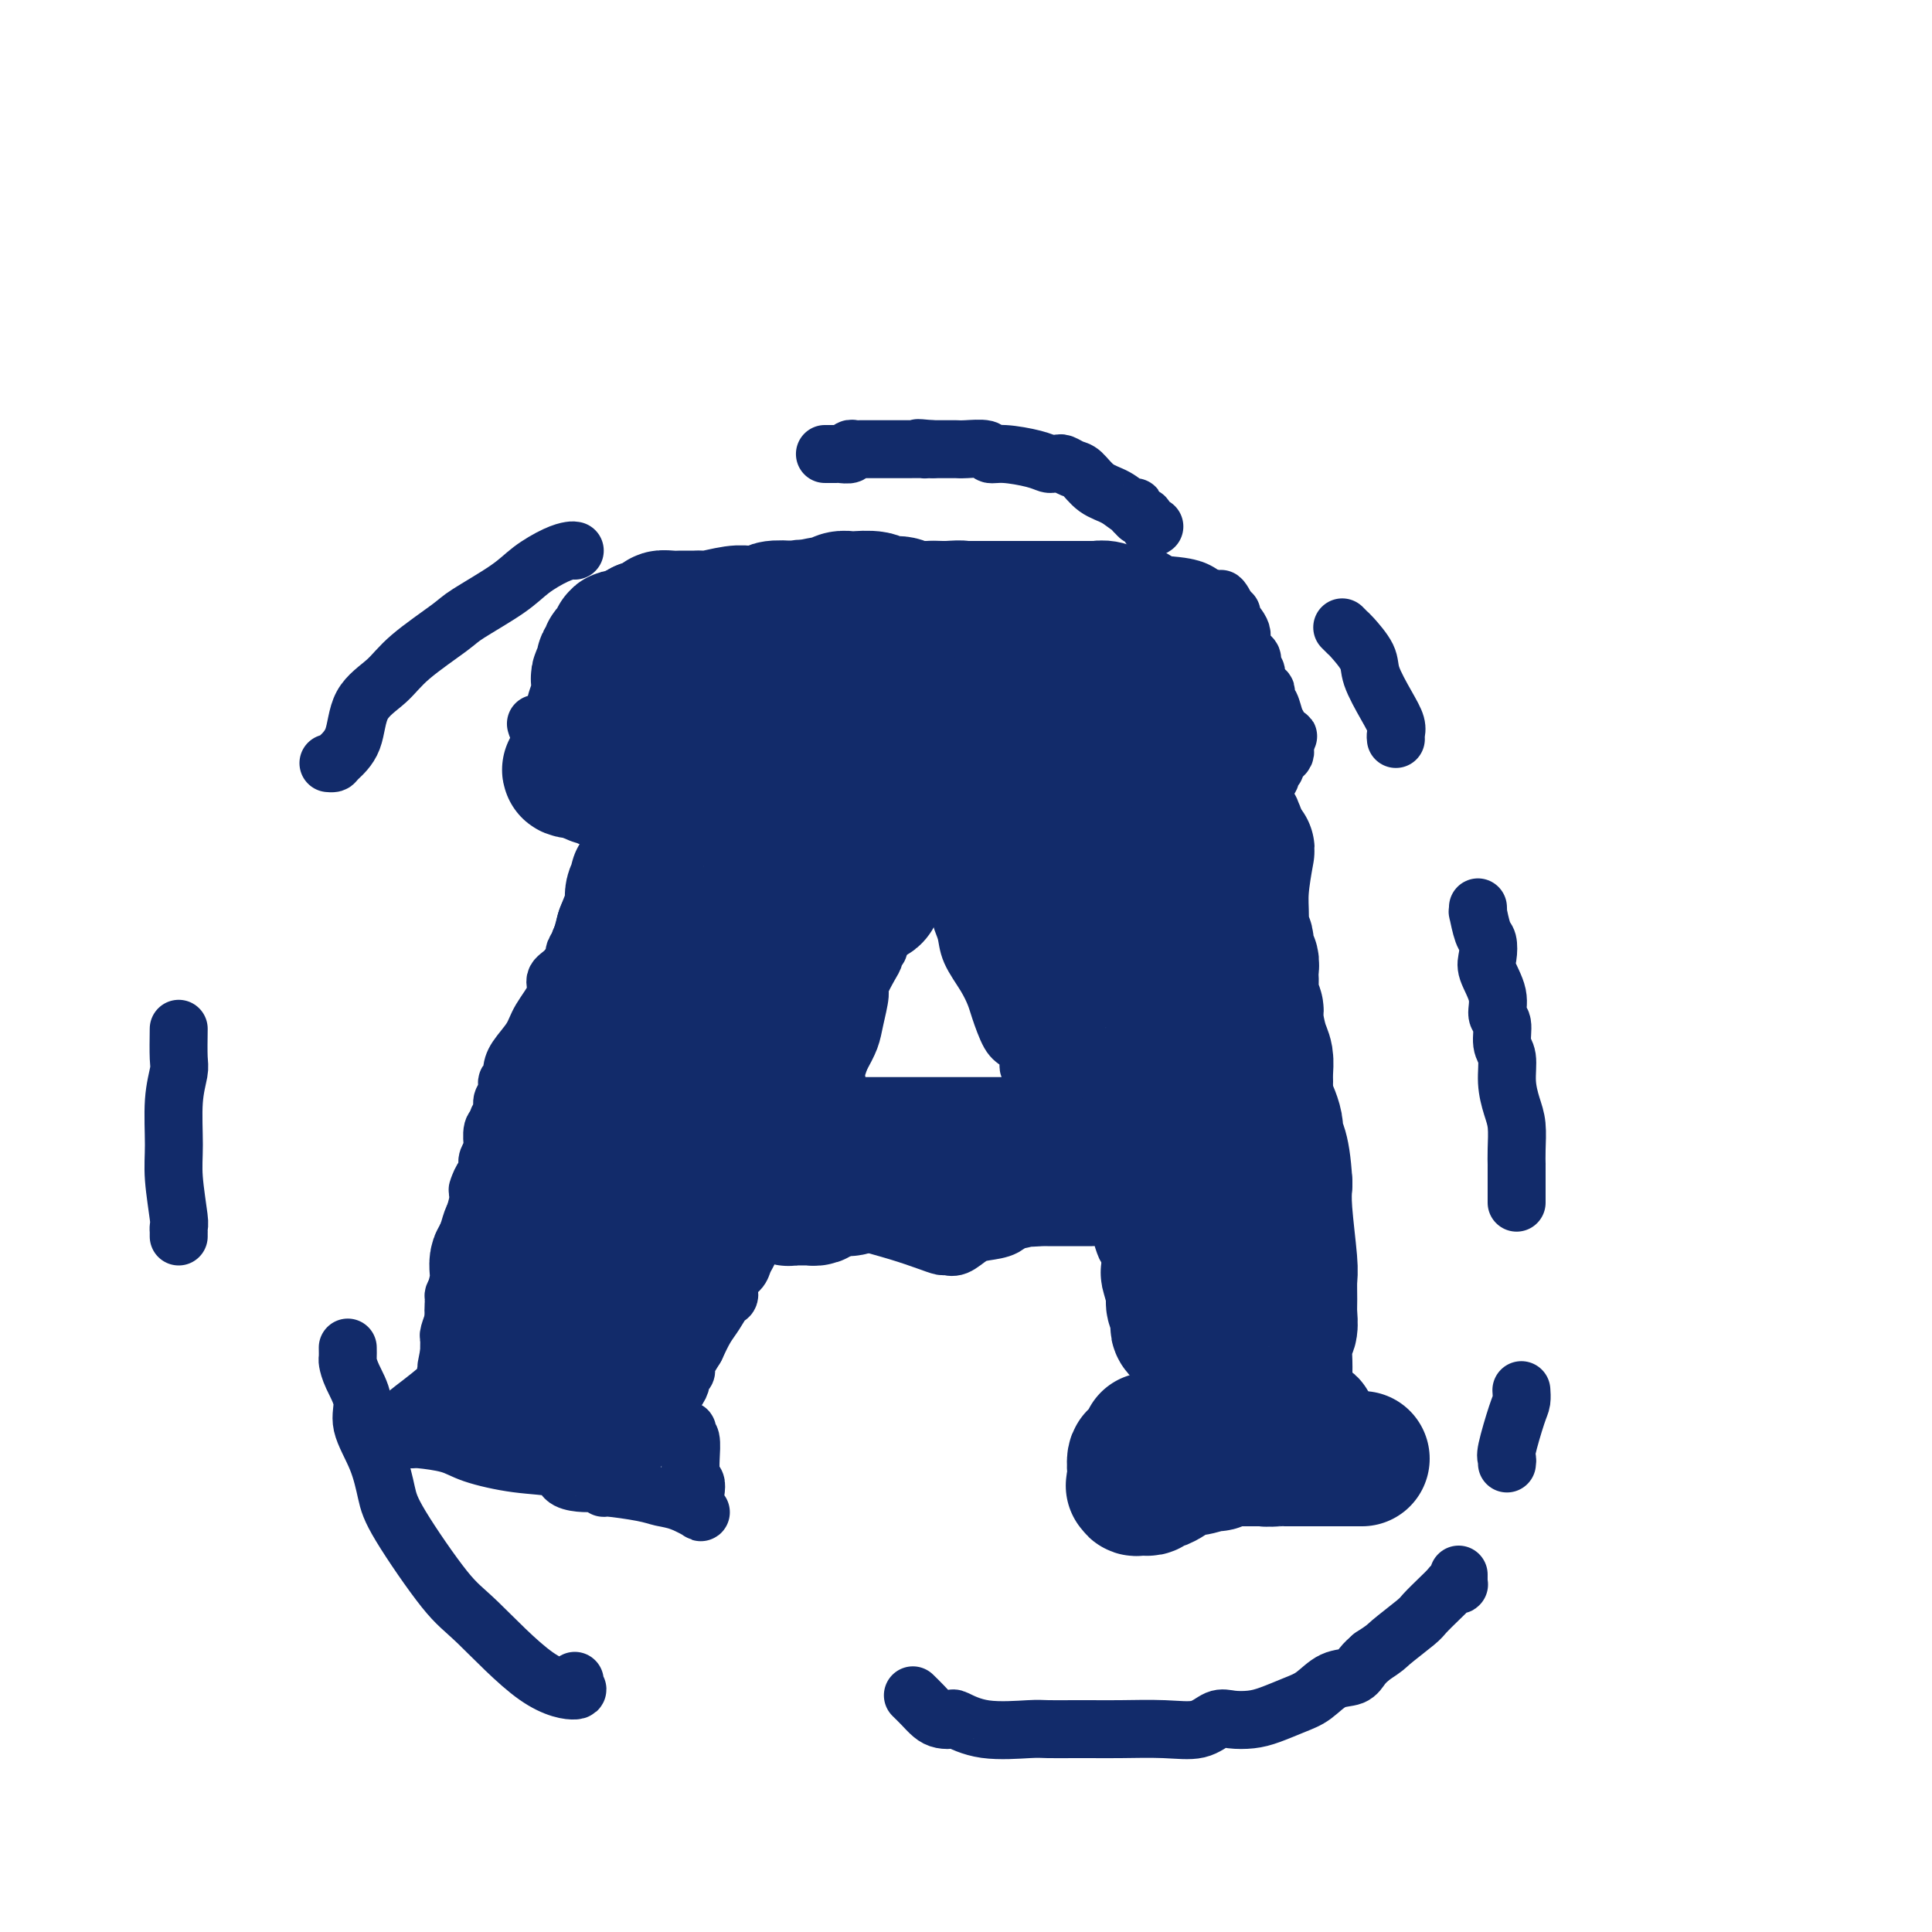 <svg viewBox='0 0 400 400' version='1.1' xmlns='http://www.w3.org/2000/svg' xmlns:xlink='http://www.w3.org/1999/xlink'><g fill='none' stroke='#122B6A' stroke-width='12' stroke-linecap='round' stroke-linejoin='round'><path d='M119,114c-0.210,-0.045 -0.420,-0.090 -1,0c-0.580,0.090 -1.529,0.314 -3,1c-1.471,0.686 -3.464,1.834 -5,3c-1.536,1.166 -2.614,2.348 -5,4c-2.386,1.652 -6.079,3.772 -8,5c-1.921,1.228 -2.071,1.563 -4,3c-1.929,1.437 -5.638,3.975 -8,6c-2.362,2.025 -3.378,3.537 -5,5c-1.622,1.463 -3.850,2.875 -5,5c-1.150,2.125 -1.223,4.962 -2,7c-0.777,2.038 -2.260,3.278 -3,4c-0.740,0.722 -0.738,0.925 -1,1c-0.262,0.075 -0.789,0.021 -1,0c-0.211,-0.021 -0.105,-0.011 0,0'/><path d='M37,213c-0.031,2.316 -0.062,4.632 0,6c0.062,1.368 0.217,1.789 0,3c-0.217,1.211 -0.804,3.213 -1,6c-0.196,2.787 0.000,6.358 0,9c-0.000,2.642 -0.196,4.353 0,7c0.196,2.647 0.785,6.230 1,8c0.215,1.770 0.058,1.729 0,2c-0.058,0.271 -0.015,0.856 0,1c0.015,0.144 0.004,-0.154 0,0c-0.004,0.154 -0.001,0.758 0,1c0.001,0.242 0.001,0.121 0,0'/><path d='M72,279c0.013,0.790 0.025,1.580 0,2c-0.025,0.420 -0.088,0.469 0,1c0.088,0.531 0.328,1.544 1,3c0.672,1.456 1.777,3.353 2,5c0.223,1.647 -0.436,3.042 0,5c0.436,1.958 1.968,4.477 3,7c1.032,2.523 1.564,5.050 2,7c0.436,1.950 0.777,3.322 3,7c2.223,3.678 6.329,9.662 9,13c2.671,3.338 3.907,4.029 7,7c3.093,2.971 8.044,8.221 12,11c3.956,2.779 6.916,3.085 8,3c1.084,-0.085 0.292,-0.561 0,-1c-0.292,-0.439 -0.083,-0.840 0,-1c0.083,-0.160 0.042,-0.080 0,0'/><path d='M189,351c0.663,0.648 1.326,1.296 2,2c0.674,0.704 1.358,1.464 2,2c0.642,0.536 1.243,0.847 2,1c0.757,0.153 1.669,0.146 2,0c0.331,-0.146 0.080,-0.431 1,0c0.920,0.431 3.012,1.580 6,2c2.988,0.420 6.874,0.113 9,0c2.126,-0.113 2.492,-0.030 4,0c1.508,0.030 4.156,0.008 5,0c0.844,-0.008 -0.118,-0.003 0,0c0.118,0.003 1.315,0.003 2,0c0.685,-0.003 0.858,-0.008 2,0c1.142,0.008 3.253,0.030 6,0c2.747,-0.030 6.132,-0.113 9,0c2.868,0.113 5.221,0.420 7,0c1.779,-0.420 2.986,-1.569 4,-2c1.014,-0.431 1.835,-0.145 3,0c1.165,0.145 2.674,0.147 4,0c1.326,-0.147 2.470,-0.444 4,-1c1.530,-0.556 3.445,-1.370 5,-2c1.555,-0.630 2.748,-1.075 4,-2c1.252,-0.925 2.562,-2.330 4,-3c1.438,-0.670 3.002,-0.603 4,-1c0.998,-0.397 1.428,-1.256 2,-2c0.572,-0.744 1.286,-1.372 2,-2'/><path d='M284,343c3.099,-2.005 2.848,-2.018 4,-3c1.152,-0.982 3.709,-2.932 5,-4c1.291,-1.068 1.316,-1.253 2,-2c0.684,-0.747 2.026,-2.056 3,-3c0.974,-0.944 1.582,-1.524 2,-2c0.418,-0.476 0.648,-0.849 1,-1c0.352,-0.151 0.826,-0.079 1,0c0.174,0.079 0.047,0.166 0,0c-0.047,-0.166 -0.013,-0.583 0,-1c0.013,-0.417 0.004,-0.833 0,-1c-0.004,-0.167 -0.002,-0.083 0,0'/><path d='M312,303c0.053,-0.388 0.105,-0.777 0,-1c-0.105,-0.223 -0.368,-0.281 0,-2c0.368,-1.719 1.367,-5.100 2,-7c0.633,-1.900 0.901,-2.319 1,-3c0.099,-0.681 0.028,-1.623 0,-2c-0.028,-0.377 -0.014,-0.188 0,0'/><path d='M314,249c-0.000,-0.993 -0.000,-1.986 0,-3c0.000,-1.014 0.001,-2.049 0,-3c-0.001,-0.951 -0.003,-1.817 0,-2c0.003,-0.183 0.011,0.319 0,0c-0.011,-0.319 -0.040,-1.457 0,-3c0.040,-1.543 0.150,-3.489 0,-5c-0.150,-1.511 -0.561,-2.587 -1,-4c-0.439,-1.413 -0.907,-3.164 -1,-5c-0.093,-1.836 0.187,-3.756 0,-5c-0.187,-1.244 -0.842,-1.810 -1,-3c-0.158,-1.190 0.182,-3.003 0,-4c-0.182,-0.997 -0.885,-1.178 -1,-2c-0.115,-0.822 0.359,-2.287 0,-4c-0.359,-1.713 -1.550,-3.676 -2,-5c-0.450,-1.324 -0.159,-2.010 0,-3c0.159,-0.990 0.186,-2.283 0,-3c-0.186,-0.717 -0.586,-0.858 -1,-2c-0.414,-1.142 -0.843,-3.286 -1,-4c-0.157,-0.714 -0.042,-0.000 0,0c0.042,0.000 0.012,-0.714 0,-1c-0.012,-0.286 -0.006,-0.143 0,0'/><path d='M289,153c-0.037,-0.275 -0.074,-0.550 0,-1c0.074,-0.450 0.258,-1.073 0,-2c-0.258,-0.927 -0.958,-2.156 -2,-4c-1.042,-1.844 -2.427,-4.302 -3,-6c-0.573,-1.698 -0.336,-2.637 -1,-4c-0.664,-1.363 -2.230,-3.149 -3,-4c-0.770,-0.851 -0.746,-0.768 -1,-1c-0.254,-0.232 -0.787,-0.781 -1,-1c-0.213,-0.219 -0.107,-0.110 0,0'/><path d='M239,109c-0.332,0.235 -0.663,0.471 -1,0c-0.337,-0.471 -0.678,-1.647 -1,-2c-0.322,-0.353 -0.624,0.117 -1,0c-0.376,-0.117 -0.827,-0.822 -1,-1c-0.173,-0.178 -0.069,0.172 0,0c0.069,-0.172 0.104,-0.866 0,-1c-0.104,-0.134 -0.345,0.291 -1,0c-0.655,-0.291 -1.723,-1.297 -3,-2c-1.277,-0.703 -2.762,-1.102 -4,-2c-1.238,-0.898 -2.230,-2.293 -3,-3c-0.770,-0.707 -1.319,-0.725 -2,-1c-0.681,-0.275 -1.495,-0.809 -2,-1c-0.505,-0.191 -0.701,-0.041 -1,0c-0.299,0.041 -0.700,-0.026 -1,0c-0.300,0.026 -0.497,0.147 -1,0c-0.503,-0.147 -1.311,-0.561 -3,-1c-1.689,-0.439 -4.260,-0.902 -6,-1c-1.740,-0.098 -2.650,0.170 -3,0c-0.350,-0.170 -0.140,-0.778 -1,-1c-0.860,-0.222 -2.789,-0.060 -4,0c-1.211,0.060 -1.703,0.016 -2,0c-0.297,-0.016 -0.399,-0.004 -1,0c-0.601,0.004 -1.700,0.001 -2,0c-0.300,-0.001 0.200,-0.000 0,0c-0.200,0.000 -1.100,0.000 -2,0'/><path d='M193,93c-4.669,-0.464 -2.842,-0.124 -2,0c0.842,0.124 0.698,0.033 0,0c-0.698,-0.033 -1.952,-0.009 -3,0c-1.048,0.009 -1.892,0.002 -2,0c-0.108,-0.002 0.519,-0.001 0,0c-0.519,0.001 -2.184,0.000 -3,0c-0.816,-0.000 -0.783,-0.000 -1,0c-0.217,0.000 -0.684,0.000 -1,0c-0.316,-0.000 -0.481,-0.001 -1,0c-0.519,0.001 -1.391,0.004 -2,0c-0.609,-0.004 -0.955,-0.015 -1,0c-0.045,0.015 0.210,0.057 0,0c-0.210,-0.057 -0.887,-0.211 -1,0c-0.113,0.211 0.337,0.789 0,1c-0.337,0.211 -1.461,0.057 -2,0c-0.539,-0.057 -0.491,-0.015 -1,0c-0.509,0.015 -1.574,0.004 -2,0c-0.426,-0.004 -0.213,-0.002 0,0'/><path d='M138,167c0.166,0.000 0.331,0.000 1,0c0.669,0.000 1.840,0.000 3,0c1.160,0.000 2.309,0.000 3,0c0.691,0.000 0.925,0.000 1,0c0.075,0.000 -0.008,0.000 0,0c0.008,0.000 0.108,0.000 1,0c0.892,0.000 2.575,0.000 4,0c1.425,0.000 2.592,0.000 4,0c1.408,0.000 3.059,0.000 4,0c0.941,0.000 1.174,-0.000 2,0c0.826,0.000 2.244,0.000 3,0c0.756,0.000 0.849,0.000 1,0c0.151,0.000 0.360,0.000 1,0c0.640,0.000 1.709,0.000 2,0c0.291,0.000 -0.198,-0.000 0,0c0.198,0.000 1.082,-0.000 2,0c0.918,0.000 1.871,-0.000 3,0c1.129,0.000 2.435,-0.000 3,0c0.565,0.000 0.389,-0.000 1,0c0.611,0.000 2.011,-0.000 3,0c0.989,0.000 1.568,-0.000 3,0c1.432,0.000 3.716,0.000 6,0'/><path d='M189,167c8.699,0.166 4.947,0.580 4,1c-0.947,0.420 0.912,0.845 2,1c1.088,0.155 1.405,0.042 2,0c0.595,-0.042 1.468,-0.011 2,0c0.532,0.011 0.721,0.003 1,0c0.279,-0.003 0.647,-0.001 1,0c0.353,0.001 0.692,0.000 1,0c0.308,-0.000 0.585,-0.000 1,0c0.415,0.000 0.969,0.000 1,0c0.031,-0.000 -0.459,-0.000 0,0c0.459,0.000 1.869,0.000 3,0c1.131,-0.000 1.984,-0.000 3,0c1.016,0.000 2.193,0.000 3,0c0.807,-0.000 1.242,-0.000 2,0c0.758,0.000 1.839,0.001 3,0c1.161,-0.001 2.401,-0.004 3,0c0.599,0.004 0.557,0.015 1,0c0.443,-0.015 1.371,-0.057 2,0c0.629,0.057 0.959,0.211 1,0c0.041,-0.211 -0.207,-0.789 0,-1c0.207,-0.211 0.868,-0.057 1,0c0.132,0.057 -0.263,0.015 0,0c0.263,-0.015 1.186,-0.004 2,0c0.814,0.004 1.518,0.001 2,0c0.482,-0.001 0.741,-0.001 1,0'/><path d='M231,168c6.831,0.159 2.907,0.057 2,0c-0.907,-0.057 1.203,-0.068 2,0c0.797,0.068 0.281,0.214 0,0c-0.281,-0.214 -0.328,-0.789 0,-1c0.328,-0.211 1.029,-0.056 2,0c0.971,0.056 2.210,0.015 3,0c0.790,-0.015 1.130,-0.004 2,0c0.870,0.004 2.271,0.001 3,0c0.729,-0.001 0.787,-0.000 1,0c0.213,0.000 0.581,-0.000 1,0c0.419,0.000 0.889,0.001 1,0c0.111,-0.001 -0.136,-0.003 0,0c0.136,0.003 0.656,0.012 1,0c0.344,-0.012 0.512,-0.045 1,0c0.488,0.045 1.297,0.167 2,0c0.703,-0.167 1.299,-0.622 2,-1c0.701,-0.378 1.508,-0.679 2,-1c0.492,-0.321 0.671,-0.663 1,-1c0.329,-0.337 0.808,-0.668 1,-1c0.192,-0.332 0.096,-0.666 0,-1'/><path d='M258,162c1.106,-0.773 0.870,-0.206 1,0c0.130,0.206 0.627,0.052 1,0c0.373,-0.052 0.621,-0.003 1,0c0.379,0.003 0.890,-0.040 1,0c0.110,0.040 -0.181,0.165 0,0c0.181,-0.165 0.832,-0.618 1,-1c0.168,-0.382 -0.148,-0.694 0,-1c0.148,-0.306 0.762,-0.607 1,-1c0.238,-0.393 0.102,-0.879 0,-1c-0.102,-0.121 -0.171,0.122 0,0c0.171,-0.122 0.582,-0.610 1,-1c0.418,-0.390 0.844,-0.682 1,-1c0.156,-0.318 0.042,-0.663 0,-1c-0.042,-0.337 -0.012,-0.668 0,-1c0.012,-0.332 0.006,-0.666 0,-1'/><path d='M266,153c1.285,-1.291 0.498,-0.020 0,0c-0.498,0.020 -0.708,-1.213 -1,-2c-0.292,-0.787 -0.666,-1.129 -1,-2c-0.334,-0.871 -0.630,-2.271 -1,-3c-0.370,-0.729 -0.816,-0.785 -1,-1c-0.184,-0.215 -0.106,-0.587 0,-1c0.106,-0.413 0.238,-0.866 0,-1c-0.238,-0.134 -0.847,0.052 -1,0c-0.153,-0.052 0.152,-0.343 0,-1c-0.152,-0.657 -0.759,-1.682 -1,-2c-0.241,-0.318 -0.115,0.070 0,0c0.115,-0.070 0.219,-0.598 0,-1c-0.219,-0.402 -0.760,-0.676 -1,-1c-0.240,-0.324 -0.177,-0.696 0,-1c0.177,-0.304 0.469,-0.541 0,-1c-0.469,-0.459 -1.699,-1.142 -2,-2c-0.301,-0.858 0.325,-1.893 0,-3c-0.325,-1.107 -1.603,-2.286 -2,-3c-0.397,-0.714 0.085,-0.961 0,-1c-0.085,-0.039 -0.739,0.132 -1,0c-0.261,-0.132 -0.131,-0.566 0,-1'/><path d='M254,126c-2.096,-4.117 -1.335,-0.911 -1,0c0.335,0.911 0.245,-0.473 0,-1c-0.245,-0.527 -0.646,-0.198 -1,0c-0.354,0.198 -0.663,0.263 -1,0c-0.337,-0.263 -0.704,-0.855 -1,-1c-0.296,-0.145 -0.522,0.157 -1,0c-0.478,-0.157 -1.210,-0.774 -2,-1c-0.790,-0.226 -1.639,-0.061 -2,0c-0.361,0.061 -0.235,0.016 -1,0c-0.765,-0.016 -2.421,-0.004 -3,0c-0.579,0.004 -0.083,0.001 -1,0c-0.917,-0.001 -3.249,-0.000 -5,0c-1.751,0.000 -2.921,0.000 -4,0c-1.079,-0.000 -2.067,-0.000 -3,0c-0.933,0.000 -1.811,0.000 -2,0c-0.189,-0.000 0.311,-0.000 0,0c-0.311,0.000 -1.434,0.001 -2,0c-0.566,-0.001 -0.574,-0.003 -1,0c-0.426,0.003 -1.269,0.011 -2,0c-0.731,-0.011 -1.351,-0.042 -2,0c-0.649,0.042 -1.329,0.155 -2,0c-0.671,-0.155 -1.335,-0.580 -2,-1c-0.665,-0.420 -1.333,-0.834 -2,-1c-0.667,-0.166 -1.334,-0.083 -2,0'/><path d='M211,121c-7.074,-0.769 -3.258,-0.191 -2,0c1.258,0.191 -0.043,-0.005 -1,0c-0.957,0.005 -1.570,0.213 -2,0c-0.430,-0.213 -0.676,-0.845 -1,-1c-0.324,-0.155 -0.727,0.169 -1,0c-0.273,-0.169 -0.415,-0.830 -1,-1c-0.585,-0.170 -1.613,0.151 -2,0c-0.387,-0.151 -0.132,-0.772 -1,-1c-0.868,-0.228 -2.859,-0.061 -4,0c-1.141,0.061 -1.433,0.016 -2,0c-0.567,-0.016 -1.409,-0.004 -2,0c-0.591,0.004 -0.932,0.001 -1,0c-0.068,-0.001 0.137,-0.000 0,0c-0.137,0.000 -0.615,0.000 -1,0c-0.385,-0.000 -0.677,-0.000 -1,0c-0.323,0.000 -0.677,0.000 -1,0c-0.323,-0.000 -0.616,-0.000 -1,0c-0.384,0.000 -0.858,0.000 -1,0c-0.142,-0.000 0.050,-0.000 0,0c-0.050,0.000 -0.342,0.000 -2,0c-1.658,-0.000 -4.681,-0.000 -6,0c-1.319,0.000 -0.932,0.000 -2,0c-1.068,-0.000 -3.591,-0.000 -5,0c-1.409,0.000 -1.705,0.000 -2,0'/><path d='M169,118c-6.737,-0.464 -2.578,-0.124 -1,0c1.578,0.124 0.576,0.032 0,0c-0.576,-0.032 -0.727,-0.006 -1,0c-0.273,0.006 -0.667,-0.010 -1,0c-0.333,0.010 -0.605,0.045 -1,0c-0.395,-0.045 -0.914,-0.169 -1,0c-0.086,0.169 0.262,0.633 0,1c-0.262,0.367 -1.135,0.637 -2,1c-0.865,0.363 -1.723,0.819 -2,1c-0.277,0.181 0.028,0.087 0,0c-0.028,-0.087 -0.390,-0.168 -1,0c-0.610,0.168 -1.469,0.584 -2,1c-0.531,0.416 -0.736,0.832 -1,1c-0.264,0.168 -0.588,0.087 -1,0c-0.412,-0.087 -0.912,-0.179 -1,0c-0.088,0.179 0.236,0.629 0,1c-0.236,0.371 -1.032,0.663 -2,1c-0.968,0.337 -2.107,0.720 -3,1c-0.893,0.280 -1.538,0.456 -2,1c-0.462,0.544 -0.740,1.454 -1,2c-0.260,0.546 -0.503,0.727 -1,1c-0.497,0.273 -1.249,0.636 -2,1'/><path d='M143,131c-4.422,2.477 -2.478,2.170 -2,2c0.478,-0.170 -0.511,-0.201 -1,0c-0.489,0.201 -0.478,0.635 -1,1c-0.522,0.365 -1.577,0.660 -2,1c-0.423,0.340 -0.212,0.726 -1,1c-0.788,0.274 -2.573,0.436 -3,1c-0.427,0.564 0.504,1.530 0,2c-0.504,0.470 -2.442,0.443 -3,1c-0.558,0.557 0.264,1.698 0,2c-0.264,0.302 -1.613,-0.234 -2,0c-0.387,0.234 0.190,1.238 0,2c-0.190,0.762 -1.146,1.284 -2,2c-0.854,0.716 -1.606,1.628 -2,3c-0.394,1.372 -0.431,3.205 -1,4c-0.569,0.795 -1.672,0.553 -2,1c-0.328,0.447 0.118,1.584 0,2c-0.118,0.416 -0.801,0.112 -1,0c-0.199,-0.112 0.086,-0.032 0,0c-0.086,0.032 -0.543,0.016 -1,0'/><path d='M141,170c0.202,-0.340 0.405,-0.680 0,-1c-0.405,-0.320 -1.416,-0.621 -2,-1c-0.584,-0.379 -0.739,-0.838 -1,-1c-0.261,-0.162 -0.628,-0.029 -1,0c-0.372,0.029 -0.747,-0.048 -1,0c-0.253,0.048 -0.382,0.220 -1,0c-0.618,-0.220 -1.726,-0.833 -2,-1c-0.274,-0.167 0.284,0.111 0,0c-0.284,-0.111 -1.411,-0.610 -2,-1c-0.589,-0.390 -0.639,-0.670 -1,-1c-0.361,-0.330 -1.034,-0.710 -2,-1c-0.966,-0.290 -2.227,-0.490 -3,-1c-0.773,-0.510 -1.058,-1.331 -2,-2c-0.942,-0.669 -2.540,-1.185 -4,-2c-1.460,-0.815 -2.783,-1.930 -4,-3c-1.217,-1.070 -2.328,-2.096 -3,-3c-0.672,-0.904 -0.906,-1.687 -1,-2c-0.094,-0.313 -0.047,-0.157 0,0'/><path d='M191,173c-0.024,0.319 -0.048,0.637 0,1c0.048,0.363 0.167,0.769 0,1c-0.167,0.231 -0.619,0.287 -1,1c-0.381,0.713 -0.689,2.085 -1,3c-0.311,0.915 -0.623,1.375 -1,2c-0.377,0.625 -0.820,1.415 -1,2c-0.180,0.585 -0.098,0.964 0,1c0.098,0.036 0.213,-0.271 0,0c-0.213,0.271 -0.755,1.119 -1,2c-0.245,0.881 -0.195,1.794 -1,3c-0.805,1.206 -2.466,2.705 -3,4c-0.534,1.295 0.059,2.386 0,3c-0.059,0.614 -0.772,0.753 -1,1c-0.228,0.247 0.027,0.604 0,1c-0.027,0.396 -0.335,0.832 -1,2c-0.665,1.168 -1.686,3.067 -2,4c-0.314,0.933 0.081,0.900 0,2c-0.081,1.100 -0.637,3.335 -1,5c-0.363,1.665 -0.532,2.762 -1,4c-0.468,1.238 -1.234,2.619 -2,4'/><path d='M174,219c-2.853,8.218 -1.484,5.762 -1,5c0.484,-0.762 0.085,0.169 0,1c-0.085,0.831 0.146,1.561 0,2c-0.146,0.439 -0.667,0.587 -1,1c-0.333,0.413 -0.478,1.091 -1,2c-0.522,0.909 -1.421,2.048 -2,3c-0.579,0.952 -0.836,1.718 -1,3c-0.164,1.282 -0.234,3.081 -1,4c-0.766,0.919 -2.229,0.957 -3,2c-0.771,1.043 -0.850,3.090 -1,4c-0.150,0.910 -0.371,0.683 -1,1c-0.629,0.317 -1.665,1.178 -2,2c-0.335,0.822 0.030,1.606 0,2c-0.030,0.394 -0.456,0.399 -1,1c-0.544,0.601 -1.205,1.800 -2,3c-0.795,1.200 -1.723,2.403 -2,3c-0.277,0.597 0.098,0.588 0,1c-0.098,0.412 -0.670,1.247 -1,2c-0.330,0.753 -0.420,1.426 -1,2c-0.580,0.574 -1.650,1.048 -2,2c-0.350,0.952 0.019,2.382 0,3c-0.019,0.618 -0.428,0.423 -1,1c-0.572,0.577 -1.308,1.924 -2,3c-0.692,1.076 -1.341,1.879 -2,3c-0.659,1.121 -1.330,2.561 -2,4'/><path d='M144,279c-4.007,6.665 -2.523,3.826 -2,3c0.523,-0.826 0.086,0.359 0,1c-0.086,0.641 0.181,0.738 0,1c-0.181,0.262 -0.808,0.689 -1,1c-0.192,0.311 0.052,0.505 0,1c-0.052,0.495 -0.399,1.291 -1,2c-0.601,0.709 -1.456,1.332 -2,2c-0.544,0.668 -0.776,1.382 -1,2c-0.224,0.618 -0.441,1.139 -1,2c-0.559,0.861 -1.460,2.063 -2,3c-0.540,0.937 -0.718,1.610 -1,2c-0.282,0.390 -0.667,0.497 -1,1c-0.333,0.503 -0.615,1.403 -1,2c-0.385,0.597 -0.873,0.892 -1,1c-0.127,0.108 0.107,0.031 0,0c-0.107,-0.031 -0.553,-0.015 -1,0'/><path d='M129,303c-2.500,4.000 -1.250,2.000 0,0'/><path d='M196,172c0.113,0.445 0.227,0.891 0,1c-0.227,0.109 -0.794,-0.118 -1,0c-0.206,0.118 -0.051,0.580 0,1c0.051,0.420 -0.001,0.799 0,1c0.001,0.201 0.054,0.226 0,1c-0.054,0.774 -0.217,2.298 0,3c0.217,0.702 0.814,0.582 1,1c0.186,0.418 -0.038,1.374 0,2c0.038,0.626 0.337,0.921 1,2c0.663,1.079 1.690,2.942 2,4c0.310,1.058 -0.096,1.312 0,2c0.096,0.688 0.693,1.809 1,3c0.307,1.191 0.323,2.452 1,4c0.677,1.548 2.015,3.383 3,5c0.985,1.617 1.617,3.017 2,4c0.383,0.983 0.518,1.547 1,3c0.482,1.453 1.312,3.793 2,5c0.688,1.207 1.234,1.282 2,2c0.766,0.718 1.752,2.079 2,3c0.248,0.921 -0.241,1.402 0,2c0.241,0.598 1.212,1.314 2,2c0.788,0.686 1.394,1.343 2,2'/><path d='M217,225c2.423,4.695 0.480,2.434 0,2c-0.480,-0.434 0.504,0.960 1,2c0.496,1.040 0.504,1.727 1,2c0.496,0.273 1.481,0.132 2,1c0.519,0.868 0.572,2.746 1,4c0.428,1.254 1.232,1.883 2,3c0.768,1.117 1.501,2.721 2,4c0.499,1.279 0.764,2.232 1,3c0.236,0.768 0.445,1.351 1,2c0.555,0.649 1.458,1.365 2,2c0.542,0.635 0.724,1.191 1,2c0.276,0.809 0.647,1.872 1,3c0.353,1.128 0.690,2.322 1,3c0.310,0.678 0.594,0.839 1,1c0.406,0.161 0.935,0.322 1,1c0.065,0.678 -0.332,1.875 0,3c0.332,1.125 1.395,2.179 2,3c0.605,0.821 0.754,1.407 1,2c0.246,0.593 0.591,1.191 1,2c0.409,0.809 0.882,1.828 1,2c0.118,0.172 -0.120,-0.504 0,0c0.120,0.504 0.599,2.187 1,3c0.401,0.813 0.723,0.757 1,1c0.277,0.243 0.508,0.784 1,2c0.492,1.216 1.246,3.108 2,5'/><path d='M245,283c4.724,9.261 2.534,3.413 2,2c-0.534,-1.413 0.588,1.608 1,3c0.412,1.392 0.113,1.156 0,1c-0.113,-0.156 -0.040,-0.231 0,0c0.040,0.231 0.048,0.769 0,1c-0.048,0.231 -0.153,0.157 0,0c0.153,-0.157 0.562,-0.395 1,0c0.438,0.395 0.905,1.424 1,2c0.095,0.576 -0.181,0.701 0,1c0.181,0.299 0.819,0.774 1,1c0.181,0.226 -0.096,0.205 0,1c0.096,0.795 0.564,2.406 1,3c0.436,0.594 0.839,0.170 1,0c0.161,-0.170 0.081,-0.085 0,0'/><path d='M262,165c0.000,0.395 0.000,0.791 0,1c0.000,0.209 0.000,0.232 0,1c0.000,0.768 0.000,2.281 0,3c0.000,0.719 0.000,0.642 0,1c0.000,0.358 0.000,1.150 0,2c0.000,0.850 0.000,1.758 0,2c0.000,0.242 0.000,-0.182 0,0c0.000,0.182 0.000,0.970 0,2c0.000,1.030 0.000,2.302 0,3c0.000,0.698 0.000,0.821 0,1c0.000,0.179 0.000,0.414 0,1c-0.000,0.586 0.000,1.523 0,2c0.000,0.477 0.000,0.495 0,1c0.000,0.505 0.000,1.499 0,2c0.000,0.501 -0.000,0.509 0,1c0.000,0.491 -0.000,1.464 0,2c0.000,0.536 -0.000,0.636 0,1c0.000,0.364 -0.000,0.993 0,3c0.000,2.007 -0.000,5.391 0,7c0.000,1.609 -0.000,1.442 0,2c0.000,0.558 -0.000,1.843 0,3c0.000,1.157 0.000,2.188 0,3c0.000,0.812 0.000,1.406 0,2'/><path d='M262,211c-0.000,7.308 -0.000,2.579 0,1c0.000,-1.579 0.000,-0.008 0,1c-0.000,1.008 -0.000,1.452 0,2c0.000,0.548 0.000,1.200 0,2c-0.000,0.800 -0.001,1.748 0,3c0.001,1.252 0.004,2.807 0,4c-0.004,1.193 -0.016,2.025 0,3c0.016,0.975 0.061,2.094 0,3c-0.061,0.906 -0.227,1.599 0,2c0.227,0.401 0.848,0.509 1,1c0.152,0.491 -0.166,1.363 0,2c0.166,0.637 0.815,1.039 1,2c0.185,0.961 -0.095,2.482 0,3c0.095,0.518 0.565,0.032 1,1c0.435,0.968 0.835,3.391 1,5c0.165,1.609 0.096,2.404 0,3c-0.096,0.596 -0.218,0.994 0,2c0.218,1.006 0.776,2.622 1,4c0.224,1.378 0.113,2.518 0,3c-0.113,0.482 -0.227,0.306 0,1c0.227,0.694 0.796,2.258 1,3c0.204,0.742 0.044,0.663 0,1c-0.044,0.337 0.026,1.091 0,2c-0.026,0.909 -0.150,1.974 0,3c0.150,1.026 0.575,2.013 1,3'/><path d='M269,271c1.079,9.640 0.275,3.738 0,2c-0.275,-1.738 -0.021,0.686 0,2c0.021,1.314 -0.190,1.518 0,2c0.190,0.482 0.783,1.242 1,2c0.217,0.758 0.058,1.513 0,2c-0.058,0.487 -0.016,0.704 0,1c0.016,0.296 0.004,0.671 0,1c-0.004,0.329 -0.001,0.613 0,1c0.001,0.387 0.001,0.878 0,1c-0.001,0.122 -0.003,-0.126 0,0c0.003,0.126 0.011,0.625 0,1c-0.011,0.375 -0.042,0.625 0,1c0.042,0.375 0.155,0.874 0,1c-0.155,0.126 -0.580,-0.120 -1,0c-0.420,0.120 -0.834,0.606 -1,1c-0.166,0.394 -0.083,0.697 0,1'/><path d='M268,290c-0.333,2.955 -0.666,0.844 -1,0c-0.334,-0.844 -0.668,-0.420 -1,0c-0.332,0.420 -0.661,0.834 -1,1c-0.339,0.166 -0.689,0.082 -1,0c-0.311,-0.082 -0.585,-0.162 -1,0c-0.415,0.162 -0.973,0.565 -1,1c-0.027,0.435 0.477,0.900 0,1c-0.477,0.100 -1.936,-0.165 -3,0c-1.064,0.165 -1.733,0.762 -2,1c-0.267,0.238 -0.134,0.119 0,0'/><path d='M129,162c-0.030,0.303 -0.061,0.606 0,1c0.061,0.394 0.212,0.881 0,1c-0.212,0.119 -0.789,-0.128 -1,0c-0.211,0.128 -0.057,0.631 0,1c0.057,0.369 0.016,0.603 0,1c-0.016,0.397 -0.007,0.958 0,1c0.007,0.042 0.012,-0.433 0,0c-0.012,0.433 -0.042,1.774 0,3c0.042,1.226 0.156,2.335 0,3c-0.156,0.665 -0.582,0.885 -1,2c-0.418,1.115 -0.829,3.126 -1,4c-0.171,0.874 -0.102,0.611 0,1c0.102,0.389 0.237,1.431 0,2c-0.237,0.569 -0.847,0.667 -1,1c-0.153,0.333 0.151,0.902 0,1c-0.151,0.098 -0.757,-0.274 -1,0c-0.243,0.274 -0.124,1.193 0,2c0.124,0.807 0.254,1.501 0,2c-0.254,0.499 -0.893,0.804 -1,1c-0.107,0.196 0.317,0.284 0,1c-0.317,0.716 -1.376,2.062 -2,3c-0.624,0.938 -0.812,1.469 -1,2'/><path d='M120,195c-1.325,5.276 -0.139,1.966 0,1c0.139,-0.966 -0.769,0.414 -1,1c-0.231,0.586 0.215,0.379 0,1c-0.215,0.621 -1.092,2.069 -2,3c-0.908,0.931 -1.847,1.344 -2,2c-0.153,0.656 0.481,1.554 0,3c-0.481,1.446 -2.075,3.439 -3,5c-0.925,1.561 -1.180,2.690 -2,4c-0.820,1.310 -2.205,2.802 -3,4c-0.795,1.198 -1.002,2.103 -1,3c0.002,0.897 0.212,1.787 0,2c-0.212,0.213 -0.845,-0.252 -1,0c-0.155,0.252 0.170,1.220 0,2c-0.170,0.780 -0.834,1.373 -1,2c-0.166,0.627 0.166,1.290 0,2c-0.166,0.710 -0.829,1.468 -1,2c-0.171,0.532 0.151,0.838 0,1c-0.151,0.162 -0.776,0.179 -1,1c-0.224,0.821 -0.046,2.444 0,3c0.046,0.556 -0.040,0.043 0,0c0.040,-0.043 0.207,0.383 0,1c-0.207,0.617 -0.787,1.423 -1,2c-0.213,0.577 -0.057,0.925 0,1c0.057,0.075 0.016,-0.121 0,0c-0.016,0.121 -0.008,0.561 0,1'/><path d='M101,242c-1.095,3.894 -0.832,2.130 -1,2c-0.168,-0.130 -0.767,1.374 -1,2c-0.233,0.626 -0.101,0.374 0,1c0.101,0.626 0.172,2.130 0,3c-0.172,0.870 -0.586,1.105 -1,2c-0.414,0.895 -0.829,2.450 -1,3c-0.171,0.550 -0.098,0.097 0,0c0.098,-0.097 0.222,0.163 0,1c-0.222,0.837 -0.791,2.251 -1,3c-0.209,0.749 -0.060,0.834 0,1c0.060,0.166 0.031,0.411 0,1c-0.031,0.589 -0.065,1.520 0,2c0.065,0.480 0.228,0.510 0,1c-0.228,0.490 -0.846,1.441 -1,2c-0.154,0.559 0.155,0.727 0,1c-0.155,0.273 -0.774,0.651 -1,1c-0.226,0.349 -0.060,0.669 0,1c0.060,0.331 0.012,0.674 0,1c-0.012,0.326 0.011,0.637 0,1c-0.011,0.363 -0.055,0.779 0,1c0.055,0.221 0.211,0.247 0,1c-0.211,0.753 -0.789,2.233 -1,3c-0.211,0.767 -0.057,0.822 0,1c0.057,0.178 0.016,0.479 0,1c-0.016,0.521 -0.008,1.260 0,2'/><path d='M93,280c-1.238,6.120 -0.332,2.418 0,1c0.332,-1.418 0.089,-0.554 0,0c-0.089,0.554 -0.025,0.796 0,1c0.025,0.204 0.010,0.370 0,1c-0.010,0.630 -0.014,1.723 0,2c0.014,0.277 0.045,-0.263 0,0c-0.045,0.263 -0.168,1.327 0,2c0.168,0.673 0.626,0.954 1,1c0.374,0.046 0.663,-0.144 1,0c0.337,0.144 0.723,0.621 1,1c0.277,0.379 0.444,0.660 1,1c0.556,0.340 1.500,0.739 2,1c0.500,0.261 0.557,0.384 1,1c0.443,0.616 1.274,1.724 2,2c0.726,0.276 1.348,-0.280 2,0c0.652,0.280 1.333,1.395 2,2c0.667,0.605 1.320,0.698 2,1c0.680,0.302 1.389,0.813 2,1c0.611,0.187 1.126,0.050 2,0c0.874,-0.050 2.107,-0.014 3,0c0.893,0.014 1.447,0.007 2,0'/><path d='M117,298c2.564,0.554 1.476,-0.062 1,0c-0.476,0.062 -0.338,0.801 0,1c0.338,0.199 0.875,-0.143 1,0c0.125,0.143 -0.162,0.770 0,1c0.162,0.230 0.774,0.062 1,0c0.226,-0.062 0.064,-0.018 0,0c-0.064,0.018 -0.032,0.009 0,0'/><path d='M173,229c0.339,0.000 0.677,0.000 1,0c0.323,0.000 0.629,-0.000 1,0c0.371,0.000 0.806,0.000 1,0c0.194,0.000 0.145,0.000 1,0c0.855,0.000 2.613,-0.000 5,0c2.387,0.000 5.402,0.000 7,0c1.598,0.000 1.780,0.000 3,0c1.220,0.000 3.477,0.000 5,0c1.523,-0.000 2.310,0.000 3,0c0.690,0.000 1.283,0.000 2,0c0.717,0.000 1.558,-0.000 2,0c0.442,0.000 0.486,-0.000 1,0c0.514,0.000 1.500,0.000 2,0c0.500,-0.000 0.514,-0.000 1,0c0.486,0.000 1.443,0.000 2,0c0.557,0.000 0.712,0.000 1,0c0.288,0.000 0.708,0.000 1,0c0.292,0.000 0.457,0.000 1,0c0.543,0.000 1.465,0.000 2,0c0.535,0.000 0.682,0.000 1,0c0.318,0.000 0.805,0.000 1,0c0.195,0.000 0.097,0.000 0,0'/><path d='M168,249c0.025,0.417 0.050,0.834 0,1c-0.050,0.166 -0.176,0.082 0,0c0.176,-0.082 0.655,-0.163 1,0c0.345,0.163 0.555,0.571 1,1c0.445,0.429 1.126,0.878 2,1c0.874,0.122 1.940,-0.083 3,0c1.060,0.083 2.115,0.452 4,1c1.885,0.548 4.601,1.273 7,2c2.399,0.727 4.480,1.456 6,2c1.520,0.544 2.478,0.903 3,1c0.522,0.097 0.608,-0.067 1,0c0.392,0.067 1.089,0.364 2,0c0.911,-0.364 2.037,-1.390 3,-2c0.963,-0.610 1.764,-0.804 3,-1c1.236,-0.196 2.909,-0.392 4,-1c1.091,-0.608 1.602,-1.627 2,-2c0.398,-0.373 0.684,-0.100 1,0c0.316,0.100 0.662,0.029 1,0c0.338,-0.029 0.669,-0.014 1,0'/><path d='M213,252c2.737,-0.928 0.580,-0.249 0,0c-0.580,0.249 0.417,0.067 1,0c0.583,-0.067 0.750,-0.018 1,0c0.250,0.018 0.582,0.005 1,0c0.418,-0.005 0.923,-0.001 1,0c0.077,0.001 -0.274,0.000 0,0c0.274,-0.000 1.172,-0.000 2,0c0.828,0.000 1.585,0.000 2,0c0.415,-0.000 0.490,-0.000 1,0c0.510,0.000 1.457,0.000 2,0c0.543,-0.000 0.682,-0.000 1,0c0.318,0.000 0.817,0.000 1,0c0.183,-0.000 0.052,-0.000 0,0c-0.052,0.000 -0.026,0.000 0,0'/><path d='M97,283c-0.014,0.764 -0.029,1.528 0,2c0.029,0.472 0.100,0.651 0,1c-0.100,0.349 -0.372,0.868 0,1c0.372,0.132 1.388,-0.122 2,0c0.612,0.122 0.821,0.620 2,1c1.179,0.380 3.330,0.642 5,1c1.670,0.358 2.861,0.813 5,1c2.139,0.187 5.228,0.107 9,0c3.772,-0.107 8.228,-0.241 10,0c1.772,0.241 0.859,0.857 1,1c0.141,0.143 1.335,-0.188 2,0c0.665,0.188 0.802,0.895 1,1c0.198,0.105 0.456,-0.393 1,0c0.544,0.393 1.374,1.678 2,2c0.626,0.322 1.047,-0.320 2,0c0.953,0.320 2.437,1.601 3,2c0.563,0.399 0.203,-0.084 0,0c-0.203,0.084 -0.250,0.734 0,1c0.250,0.266 0.798,0.149 1,1c0.202,0.851 0.058,2.672 0,4c-0.058,1.328 -0.029,2.164 0,3'/><path d='M143,305c0.373,1.766 0.806,1.682 1,2c0.194,0.318 0.148,1.039 0,2c-0.148,0.961 -0.398,2.164 0,3c0.398,0.836 1.444,1.306 1,1c-0.444,-0.306 -2.377,-1.387 -4,-2c-1.623,-0.613 -2.936,-0.756 -4,-1c-1.064,-0.244 -1.880,-0.587 -4,-1c-2.120,-0.413 -5.543,-0.895 -7,-1c-1.457,-0.105 -0.947,0.166 -1,0c-0.053,-0.166 -0.667,-0.769 -1,-1c-0.333,-0.231 -0.384,-0.088 -1,0c-0.616,0.088 -1.796,0.123 -3,0c-1.204,-0.123 -2.434,-0.404 -3,-1c-0.566,-0.596 -0.470,-1.508 -2,-2c-1.530,-0.492 -4.686,-0.563 -8,-1c-3.314,-0.437 -6.785,-1.241 -9,-2c-2.215,-0.759 -3.173,-1.474 -5,-2c-1.827,-0.526 -4.522,-0.865 -6,-1c-1.478,-0.135 -1.739,-0.068 -2,0'/><path d='M85,298c-9.355,-2.365 -3.242,-1.276 -1,-1c2.242,0.276 0.611,-0.260 0,-1c-0.611,-0.740 -0.204,-1.684 0,-2c0.204,-0.316 0.205,-0.004 0,0c-0.205,0.004 -0.616,-0.300 0,-1c0.616,-0.700 2.259,-1.795 5,-4c2.741,-2.205 6.580,-5.518 8,-7c1.420,-1.482 0.422,-1.131 0,-1c-0.422,0.131 -0.267,0.042 0,0c0.267,-0.042 0.646,-0.036 1,0c0.354,0.036 0.684,0.102 1,0c0.316,-0.102 0.618,-0.372 1,0c0.382,0.372 0.844,1.387 1,2c0.156,0.613 0.006,0.823 0,1c-0.006,0.177 0.131,0.321 1,1c0.869,0.679 2.470,1.893 4,3c1.530,1.107 2.989,2.106 4,3c1.011,0.894 1.575,1.684 2,2c0.425,0.316 0.713,0.158 1,0'/><path d='M113,293c2.194,1.796 1.180,0.285 1,0c-0.180,-0.285 0.475,0.655 1,1c0.525,0.345 0.921,0.097 2,0c1.079,-0.097 2.842,-0.041 4,0c1.158,0.041 1.711,0.067 3,0c1.289,-0.067 3.312,-0.228 4,0c0.688,0.228 0.040,0.845 0,1c-0.040,0.155 0.528,-0.150 1,0c0.472,0.150 0.849,0.757 1,1c0.151,0.243 0.075,0.121 0,0'/></g>
<g fill='none' stroke='#122B6A' stroke-width='28' stroke-linecap='round' stroke-linejoin='round'><path d='M105,275c-0.733,-0.055 -1.465,-0.109 -2,0c-0.535,0.109 -0.871,0.382 -1,1c-0.129,0.618 -0.050,1.581 0,1c0.050,-0.581 0.073,-2.707 0,-4c-0.073,-1.293 -0.240,-1.752 0,-3c0.240,-1.248 0.887,-3.284 1,-5c0.113,-1.716 -0.307,-3.110 0,-4c0.307,-0.890 1.341,-1.275 2,-3c0.659,-1.725 0.943,-4.791 2,-8c1.057,-3.209 2.888,-6.561 4,-9c1.112,-2.439 1.506,-3.967 2,-7c0.494,-3.033 1.088,-7.573 2,-10c0.912,-2.427 2.143,-2.741 3,-4c0.857,-1.259 1.342,-3.463 2,-5c0.658,-1.537 1.489,-2.406 2,-3c0.511,-0.594 0.700,-0.913 1,-2c0.300,-1.087 0.710,-2.940 1,-4c0.290,-1.060 0.459,-1.325 1,-2c0.541,-0.675 1.453,-1.759 2,-3c0.547,-1.241 0.728,-2.640 1,-4c0.272,-1.360 0.636,-2.680 1,-4'/><path d='M129,193c4.471,-11.406 2.647,-5.922 2,-4c-0.647,1.922 -0.117,0.281 0,-1c0.117,-1.281 -0.179,-2.203 0,-3c0.179,-0.797 0.834,-1.468 1,-2c0.166,-0.532 -0.155,-0.924 0,-1c0.155,-0.076 0.786,0.166 1,0c0.214,-0.166 0.011,-0.738 1,-1c0.989,-0.262 3.172,-0.214 5,0c1.828,0.214 3.303,0.593 5,1c1.697,0.407 3.618,0.841 6,1c2.382,0.159 5.226,0.043 8,0c2.774,-0.043 5.478,-0.011 7,0c1.522,0.011 1.861,0.003 3,0c1.139,-0.003 3.078,-0.001 4,0c0.922,0.001 0.825,0.000 1,0c0.175,-0.000 0.620,0.000 1,0c0.380,-0.000 0.694,-0.001 1,0c0.306,0.001 0.604,0.003 1,0c0.396,-0.003 0.890,-0.011 1,0c0.110,0.011 -0.163,0.041 0,0c0.163,-0.041 0.761,-0.155 1,0c0.239,0.155 0.120,0.577 0,1'/><path d='M178,184c6.759,1.019 0.655,2.568 -2,3c-2.655,0.432 -1.862,-0.253 -3,2c-1.138,2.253 -4.206,7.445 -6,10c-1.794,2.555 -2.314,2.475 -3,4c-0.686,1.525 -1.537,4.657 -2,6c-0.463,1.343 -0.536,0.897 -1,2c-0.464,1.103 -1.317,3.754 -2,5c-0.683,1.246 -1.195,1.085 -2,3c-0.805,1.915 -1.903,5.905 -3,9c-1.097,3.095 -2.193,5.295 -4,9c-1.807,3.705 -4.325,8.915 -6,13c-1.675,4.085 -2.507,7.046 -3,9c-0.493,1.954 -0.647,2.901 -1,4c-0.353,1.099 -0.906,2.350 -1,3c-0.094,0.650 0.272,0.700 0,1c-0.272,0.300 -1.184,0.851 -2,2c-0.816,1.149 -1.538,2.896 -2,4c-0.462,1.104 -0.663,1.567 -1,2c-0.337,0.433 -0.811,0.838 -1,1c-0.189,0.162 -0.095,0.081 0,0'/><path d='M133,276c-4.990,11.149 -1.965,2.523 -1,-1c0.965,-3.523 -0.129,-1.941 -1,-2c-0.871,-0.059 -1.520,-1.759 -2,-3c-0.480,-1.241 -0.792,-2.023 -1,-3c-0.208,-0.977 -0.311,-2.151 0,-5c0.311,-2.849 1.036,-7.375 2,-11c0.964,-3.625 2.168,-6.349 3,-10c0.832,-3.651 1.292,-8.227 2,-11c0.708,-2.773 1.663,-3.742 2,-5c0.337,-1.258 0.055,-2.806 0,-4c-0.055,-1.194 0.116,-2.035 1,-3c0.884,-0.965 2.479,-2.054 4,-4c1.521,-1.946 2.968,-4.751 4,-7c1.032,-2.249 1.650,-3.943 2,-5c0.350,-1.057 0.431,-1.476 1,-2c0.569,-0.524 1.626,-1.152 2,-1c0.374,0.152 0.064,1.085 -1,3c-1.064,1.915 -2.883,4.812 -5,8c-2.117,3.188 -4.531,6.666 -8,12c-3.469,5.334 -7.991,12.524 -11,18c-3.009,5.476 -4.504,9.238 -6,13'/><path d='M120,253c-5.760,10.919 -4.661,11.218 -5,13c-0.339,1.782 -2.114,5.047 -3,8c-0.886,2.953 -0.881,5.593 -1,8c-0.119,2.407 -0.363,4.582 0,5c0.363,0.418 1.332,-0.922 2,-2c0.668,-1.078 1.034,-1.893 2,-3c0.966,-1.107 2.531,-2.507 5,-5c2.469,-2.493 5.840,-6.081 9,-10c3.160,-3.919 6.107,-8.171 8,-11c1.893,-2.829 2.731,-4.236 4,-6c1.269,-1.764 2.970,-3.884 4,-6c1.030,-2.116 1.389,-4.227 2,-6c0.611,-1.773 1.472,-3.208 2,-4c0.528,-0.792 0.722,-0.941 1,-1c0.278,-0.059 0.639,-0.030 1,0'/><path d='M151,233c3.369,-5.111 0.792,-0.887 0,1c-0.792,1.887 0.201,1.438 1,2c0.799,0.562 1.405,2.136 2,3c0.595,0.864 1.177,1.020 2,2c0.823,0.980 1.885,2.784 3,4c1.115,1.216 2.284,1.842 3,2c0.716,0.158 0.980,-0.154 1,0c0.020,0.154 -0.203,0.773 0,1c0.203,0.227 0.833,0.061 1,0c0.167,-0.061 -0.128,-0.016 0,0c0.128,0.016 0.678,0.005 1,0c0.322,-0.005 0.416,-0.004 1,0c0.584,0.004 1.658,0.011 2,0c0.342,-0.011 -0.049,-0.042 0,0c0.049,0.042 0.538,0.155 1,0c0.462,-0.155 0.897,-0.577 1,-1c0.103,-0.423 -0.127,-0.845 0,-1c0.127,-0.155 0.611,-0.042 1,0c0.389,0.042 0.683,0.012 1,0c0.317,-0.012 0.659,-0.006 1,0'/><path d='M173,246c2.321,-0.090 2.624,0.186 3,0c0.376,-0.186 0.827,-0.835 2,-1c1.173,-0.165 3.069,0.152 4,0c0.931,-0.152 0.896,-0.773 1,-1c0.104,-0.227 0.348,-0.061 1,0c0.652,0.061 1.712,0.016 2,0c0.288,-0.016 -0.195,-0.001 0,0c0.195,0.001 1.069,-0.010 2,0c0.931,0.010 1.919,0.041 3,0c1.081,-0.041 2.255,-0.155 3,0c0.745,0.155 1.059,0.577 1,1c-0.059,0.423 -0.492,0.845 0,1c0.492,0.155 1.910,0.041 3,0c1.090,-0.041 1.851,-0.011 2,0c0.149,0.011 -0.315,0.003 0,0c0.315,-0.003 1.409,0.000 2,0c0.591,-0.000 0.679,-0.004 1,0c0.321,0.004 0.873,0.015 1,0c0.127,-0.015 -0.173,-0.057 0,0c0.173,0.057 0.820,0.211 1,0c0.180,-0.211 -0.105,-0.788 0,-1c0.105,-0.212 0.602,-0.061 1,0c0.398,0.061 0.699,0.030 1,0'/><path d='M207,245c5.269,-0.377 1.440,-0.819 1,-1c-0.440,-0.181 2.508,-0.100 4,0c1.492,0.100 1.529,0.220 2,0c0.471,-0.220 1.376,-0.781 2,-1c0.624,-0.219 0.965,-0.097 1,0c0.035,0.097 -0.237,0.169 0,0c0.237,-0.169 0.982,-0.581 2,-1c1.018,-0.419 2.307,-0.847 3,-1c0.693,-0.153 0.789,-0.031 2,0c1.211,0.031 3.536,-0.030 5,0c1.464,0.030 2.068,0.152 2,0c-0.068,-0.152 -0.808,-0.577 0,-1c0.808,-0.423 3.165,-0.842 4,-1c0.835,-0.158 0.147,-0.053 1,0c0.853,0.053 3.248,0.056 4,0c0.752,-0.056 -0.138,-0.169 0,0c0.138,0.169 1.305,0.622 2,1c0.695,0.378 0.918,0.681 1,1c0.082,0.319 0.022,0.652 0,1c-0.022,0.348 -0.006,0.709 0,1c0.006,0.291 0.002,0.512 0,1c-0.002,0.488 -0.001,1.244 0,2'/><path d='M243,246c0.468,1.150 0.140,0.526 0,1c-0.140,0.474 -0.090,2.047 0,3c0.090,0.953 0.219,1.285 0,2c-0.219,0.715 -0.787,1.813 -1,3c-0.213,1.187 -0.072,2.463 0,4c0.072,1.537 0.076,3.334 0,4c-0.076,0.666 -0.231,0.202 0,1c0.231,0.798 0.846,2.859 1,4c0.154,1.141 -0.155,1.363 0,2c0.155,0.637 0.774,1.691 1,2c0.226,0.309 0.059,-0.125 0,0c-0.059,0.125 -0.012,0.808 0,1c0.012,0.192 -0.013,-0.109 0,0c0.013,0.109 0.063,0.627 0,1c-0.063,0.373 -0.239,0.600 0,1c0.239,0.400 0.894,0.971 1,1c0.106,0.029 -0.336,-0.486 0,0c0.336,0.486 1.452,1.973 2,3c0.548,1.027 0.528,1.595 1,3c0.472,1.405 1.435,3.648 2,5c0.565,1.352 0.733,1.815 1,2c0.267,0.185 0.634,0.093 1,0'/><path d='M252,289c1.487,2.161 1.204,0.565 1,0c-0.204,-0.565 -0.328,-0.099 0,0c0.328,0.099 1.110,-0.170 2,0c0.890,0.170 1.889,0.779 3,1c1.111,0.221 2.336,0.055 3,0c0.664,-0.055 0.769,0.001 1,0c0.231,-0.001 0.587,-0.059 1,0c0.413,0.059 0.881,0.234 1,0c0.119,-0.234 -0.111,-0.878 0,-1c0.111,-0.122 0.565,0.279 1,0c0.435,-0.279 0.852,-1.239 1,-2c0.148,-0.761 0.025,-1.323 0,-2c-0.025,-0.677 0.046,-1.467 0,-3c-0.046,-1.533 -0.209,-3.807 0,-5c0.209,-1.193 0.789,-1.303 1,-2c0.211,-0.697 0.053,-1.981 0,-3c-0.053,-1.019 -0.000,-1.773 0,-3c0.000,-1.227 -0.051,-2.927 0,-4c0.051,-1.073 0.206,-1.520 0,-4c-0.206,-2.480 -0.773,-6.994 -1,-10c-0.227,-3.006 -0.113,-4.503 0,-6'/><path d='M266,245c-0.486,-8.438 -1.699,-8.535 -2,-9c-0.301,-0.465 0.312,-1.300 0,-3c-0.312,-1.700 -1.548,-4.264 -2,-5c-0.452,-0.736 -0.120,0.357 0,0c0.120,-0.357 0.030,-2.165 0,-3c-0.030,-0.835 0.002,-0.696 0,-1c-0.002,-0.304 -0.038,-1.051 0,-2c0.038,-0.949 0.150,-2.102 0,-3c-0.150,-0.898 -0.562,-1.542 -1,-3c-0.438,-1.458 -0.902,-3.728 -1,-5c-0.098,-1.272 0.170,-1.544 0,-2c-0.170,-0.456 -0.776,-1.096 -1,-2c-0.224,-0.904 -0.064,-2.071 0,-3c0.064,-0.929 0.032,-1.619 0,-2c-0.032,-0.381 -0.065,-0.453 0,-1c0.065,-0.547 0.228,-1.569 0,-2c-0.228,-0.431 -0.847,-0.271 -1,-1c-0.153,-0.729 0.159,-2.346 0,-3c-0.159,-0.654 -0.788,-0.343 -1,-1c-0.212,-0.657 -0.007,-2.281 0,-4c0.007,-1.719 -0.184,-3.533 0,-6c0.184,-2.467 0.742,-5.587 1,-7c0.258,-1.413 0.217,-1.118 0,-1c-0.217,0.118 -0.608,0.059 -1,0'/><path d='M257,176c-1.891,-10.476 -2.118,-2.166 -3,1c-0.882,3.166 -2.420,1.188 -4,1c-1.580,-0.188 -3.200,1.413 -4,2c-0.800,0.587 -0.778,0.158 -1,0c-0.222,-0.158 -0.689,-0.045 -1,0c-0.311,0.045 -0.467,0.023 -1,0c-0.533,-0.023 -1.443,-0.048 -2,0c-0.557,0.048 -0.761,0.170 -1,0c-0.239,-0.170 -0.512,-0.632 -2,-1c-1.488,-0.368 -4.190,-0.642 -6,-1c-1.810,-0.358 -2.727,-0.800 -4,-1c-1.273,-0.200 -2.902,-0.158 -4,0c-1.098,0.158 -1.665,0.431 -3,0c-1.335,-0.431 -3.439,-1.565 -5,-2c-1.561,-0.435 -2.580,-0.170 -4,0c-1.420,0.170 -3.242,0.244 -4,0c-0.758,-0.244 -0.452,-0.806 -1,-1c-0.548,-0.194 -1.951,-0.021 -3,0c-1.049,0.021 -1.744,-0.110 -2,0c-0.256,0.110 -0.073,0.460 0,1c0.073,0.540 0.037,1.270 0,2'/><path d='M202,177c-0.356,1.092 -0.245,2.324 0,3c0.245,0.676 0.626,0.798 1,1c0.374,0.202 0.742,0.486 1,1c0.258,0.514 0.406,1.258 1,2c0.594,0.742 1.635,1.483 3,3c1.365,1.517 3.053,3.810 4,5c0.947,1.190 1.153,1.276 2,2c0.847,0.724 2.334,2.086 3,3c0.666,0.914 0.509,1.379 1,2c0.491,0.621 1.629,1.397 2,2c0.371,0.603 -0.025,1.034 0,1c0.025,-0.034 0.469,-0.532 1,0c0.531,0.532 1.147,2.095 2,3c0.853,0.905 1.942,1.151 3,2c1.058,0.849 2.085,2.300 3,4c0.915,1.700 1.719,3.649 2,4c0.281,0.351 0.039,-0.895 1,0c0.961,0.895 3.125,3.932 4,5c0.875,1.068 0.461,0.166 1,1c0.539,0.834 2.031,3.403 3,5c0.969,1.597 1.414,2.222 2,3c0.586,0.778 1.312,1.709 2,3c0.688,1.291 1.340,2.940 2,4c0.660,1.060 1.330,1.530 2,2'/><path d='M248,238c7.221,9.593 2.273,3.077 1,0c-1.273,-3.077 1.129,-2.715 2,-4c0.871,-1.285 0.210,-4.216 0,-7c-0.210,-2.784 0.032,-5.419 0,-7c-0.032,-1.581 -0.339,-2.107 -1,-3c-0.661,-0.893 -1.678,-2.153 -2,-3c-0.322,-0.847 0.051,-1.280 0,-2c-0.051,-0.720 -0.525,-1.726 -1,-2c-0.475,-0.274 -0.951,0.185 -1,0c-0.049,-0.185 0.328,-1.016 0,-2c-0.328,-0.984 -1.359,-2.123 -2,-3c-0.641,-0.877 -0.890,-1.492 -1,-2c-0.110,-0.508 -0.082,-0.910 0,-1c0.082,-0.090 0.218,0.130 0,0c-0.218,-0.130 -0.789,-0.612 -1,-1c-0.211,-0.388 -0.060,-0.682 0,-1c0.060,-0.318 0.030,-0.659 0,-1'/><path d='M242,199c-1.599,-3.371 -1.097,-1.297 -1,-1c0.097,0.297 -0.210,-1.183 -1,-3c-0.790,-1.817 -2.061,-3.969 -3,-6c-0.939,-2.031 -1.545,-3.939 -2,-5c-0.455,-1.061 -0.757,-1.273 -1,-1c-0.243,0.273 -0.425,1.032 -1,0c-0.575,-1.032 -1.543,-3.854 -2,-5c-0.457,-1.146 -0.404,-0.615 -1,-1c-0.596,-0.385 -1.841,-1.686 -3,-3c-1.159,-1.314 -2.231,-2.639 -3,-3c-0.769,-0.361 -1.236,0.244 -2,0c-0.764,-0.244 -1.824,-1.338 -3,-2c-1.176,-0.662 -2.466,-0.893 -4,-1c-1.534,-0.107 -3.312,-0.092 -6,0c-2.688,0.092 -6.287,0.260 -8,0c-1.713,-0.260 -1.541,-0.949 -2,-1c-0.459,-0.051 -1.548,0.536 -3,0c-1.452,-0.536 -3.265,-2.195 -4,-3c-0.735,-0.805 -0.390,-0.755 -1,-1c-0.610,-0.245 -2.174,-0.784 -3,-1c-0.826,-0.216 -0.913,-0.108 -1,0'/><path d='M187,162c-1.644,-1.000 -1.255,-1.000 -1,-1c0.255,0.000 0.376,0.000 0,0c-0.376,-0.000 -1.248,-0.001 -2,0c-0.752,0.001 -1.385,0.004 -2,0c-0.615,-0.004 -1.213,-0.015 -2,0c-0.787,0.015 -1.762,0.057 -3,0c-1.238,-0.057 -2.737,-0.211 -4,0c-1.263,0.211 -2.288,0.789 -3,1c-0.712,0.211 -1.110,0.057 -2,0c-0.890,-0.057 -2.273,-0.015 -3,0c-0.727,0.015 -0.799,0.004 -1,0c-0.201,-0.004 -0.530,-0.001 -1,0c-0.470,0.001 -1.081,0.000 -2,0c-0.919,-0.000 -2.148,-0.000 -3,0c-0.852,0.000 -1.329,0.000 -3,0c-1.671,-0.000 -4.538,-0.000 -7,0c-2.462,0.000 -4.519,0.001 -6,0c-1.481,-0.001 -2.386,-0.004 -4,0c-1.614,0.004 -3.939,0.016 -5,0c-1.061,-0.016 -0.859,-0.060 -2,0c-1.141,0.060 -3.625,0.222 -5,0c-1.375,-0.222 -1.639,-0.829 -2,-1c-0.361,-0.171 -0.817,0.094 -1,0c-0.183,-0.094 -0.091,-0.547 0,-1'/><path d='M123,160c-9.901,-0.561 -2.653,-0.962 0,-2c2.653,-1.038 0.710,-2.711 0,-4c-0.710,-1.289 -0.186,-2.194 0,-3c0.186,-0.806 0.036,-1.514 0,-2c-0.036,-0.486 0.043,-0.750 0,-1c-0.043,-0.250 -0.209,-0.486 0,-1c0.209,-0.514 0.792,-1.307 1,-2c0.208,-0.693 0.041,-1.284 0,-2c-0.041,-0.716 0.045,-1.555 0,-2c-0.045,-0.445 -0.222,-0.496 0,-1c0.222,-0.504 0.843,-1.459 1,-2c0.157,-0.541 -0.152,-0.666 0,-1c0.152,-0.334 0.763,-0.876 1,-1c0.237,-0.124 0.100,0.169 0,0c-0.100,-0.169 -0.163,-0.801 0,-1c0.163,-0.199 0.553,0.034 1,0c0.447,-0.034 0.950,-0.334 1,-1c0.050,-0.666 -0.354,-1.698 0,-2c0.354,-0.302 1.466,0.125 2,0c0.534,-0.125 0.490,-0.803 1,-1c0.510,-0.197 1.574,0.087 2,0c0.426,-0.087 0.213,-0.543 0,-1'/><path d='M133,130c1.704,-0.475 3.464,-0.663 4,-1c0.536,-0.337 -0.151,-0.822 0,-1c0.151,-0.178 1.140,-0.048 2,0c0.860,0.048 1.593,0.014 2,0c0.407,-0.014 0.490,-0.008 1,0c0.510,0.008 1.448,0.016 2,0c0.552,-0.016 0.717,-0.057 1,0c0.283,0.057 0.683,0.212 2,0c1.317,-0.212 3.550,-0.793 5,-1c1.450,-0.207 2.116,-0.042 3,0c0.884,0.042 1.988,-0.040 3,0c1.012,0.040 1.934,0.203 2,0c0.066,-0.203 -0.725,-0.773 0,-1c0.725,-0.227 2.964,-0.112 4,0c1.036,0.112 0.868,0.223 2,0c1.132,-0.223 3.565,-0.778 5,-1c1.435,-0.222 1.873,-0.112 2,0c0.127,0.112 -0.057,0.225 0,0c0.057,-0.225 0.356,-0.788 1,-1c0.644,-0.212 1.632,-0.072 2,0c0.368,0.072 0.115,0.074 1,0c0.885,-0.074 2.907,-0.226 4,0c1.093,0.226 1.256,0.830 2,1c0.744,0.170 2.070,-0.094 3,0c0.930,0.094 1.465,0.547 2,1'/><path d='M188,126c2.894,0.309 3.128,0.083 4,0c0.872,-0.083 2.381,-0.022 3,0c0.619,0.022 0.347,0.006 1,0c0.653,-0.006 2.231,-0.002 3,0c0.769,0.002 0.730,0.000 1,0c0.270,-0.000 0.849,-0.000 2,0c1.151,0.000 2.873,0.000 4,0c1.127,-0.000 1.658,-0.000 2,0c0.342,0.000 0.495,-0.000 1,0c0.505,0.000 1.362,0.000 2,0c0.638,-0.000 1.056,-0.000 3,0c1.944,0.000 5.413,0.000 7,0c1.587,-0.000 1.292,-0.001 2,0c0.708,0.001 2.418,0.004 3,0c0.582,-0.004 0.034,-0.015 0,0c-0.034,0.015 0.446,0.056 1,0c0.554,-0.056 1.182,-0.211 2,0c0.818,0.211 1.824,0.787 2,1c0.176,0.213 -0.479,0.065 0,0c0.479,-0.065 2.092,-0.045 3,0c0.908,0.045 1.109,0.115 1,0c-0.109,-0.115 -0.529,-0.416 0,0c0.529,0.416 2.008,1.547 3,2c0.992,0.453 1.496,0.226 2,0'/><path d='M240,129c8.223,0.687 2.780,0.904 1,1c-1.780,0.096 0.104,0.072 1,0c0.896,-0.072 0.804,-0.191 1,0c0.196,0.191 0.679,0.693 1,1c0.321,0.307 0.481,0.417 1,1c0.519,0.583 1.397,1.637 2,2c0.603,0.363 0.932,0.035 1,0c0.068,-0.035 -0.125,0.222 0,1c0.125,0.778 0.570,2.076 1,3c0.430,0.924 0.847,1.473 1,2c0.153,0.527 0.041,1.033 0,2c-0.041,0.967 -0.011,2.395 0,3c0.011,0.605 0.003,0.385 0,1c-0.003,0.615 0.000,2.063 0,3c-0.000,0.937 -0.003,1.361 0,2c0.003,0.639 0.013,1.492 0,2c-0.013,0.508 -0.048,0.672 0,1c0.048,0.328 0.178,0.820 0,1c-0.178,0.180 -0.663,0.049 -1,0c-0.337,-0.049 -0.525,-0.014 -1,0c-0.475,0.014 -1.238,0.007 -2,0'/><path d='M246,155c-0.809,0.297 -0.833,0.038 -1,0c-0.167,-0.038 -0.478,0.145 -1,0c-0.522,-0.145 -1.255,-0.617 -3,-1c-1.745,-0.383 -4.504,-0.677 -6,-1c-1.496,-0.323 -1.731,-0.675 -4,-1c-2.269,-0.325 -6.574,-0.623 -10,-1c-3.426,-0.377 -5.975,-0.833 -12,-1c-6.025,-0.167 -15.526,-0.044 -22,0c-6.474,0.044 -9.922,0.008 -14,0c-4.078,-0.008 -8.785,0.012 -11,0c-2.215,-0.012 -1.938,-0.056 -2,0c-0.062,0.056 -0.461,0.211 -1,0c-0.539,-0.211 -1.217,-0.789 -2,-1c-0.783,-0.211 -1.672,-0.057 -2,0c-0.328,0.057 -0.094,0.016 0,0c0.094,-0.016 0.047,-0.008 0,0'/><path d='M155,149c-8.041,-0.154 -1.145,-0.040 2,0c3.145,0.040 2.538,0.007 4,0c1.462,-0.007 4.993,0.013 8,0c3.007,-0.013 5.489,-0.060 8,0c2.511,0.060 5.051,0.226 9,0c3.949,-0.226 9.306,-0.845 1,0c-8.306,0.845 -30.275,3.155 -40,4c-9.725,0.845 -7.205,0.227 -7,0c0.205,-0.227 -1.906,-0.061 -3,0c-1.094,0.061 -1.170,0.017 -1,0c0.170,-0.017 0.585,-0.009 1,0'/><path d='M137,153c-8.167,0.667 -4.083,0.333 0,0'/><path d='M271,296c-0.024,-0.423 -0.048,-0.845 0,-1c0.048,-0.155 0.168,-0.041 0,0c-0.168,0.041 -0.623,0.011 -1,0c-0.377,-0.011 -0.675,-0.002 -1,0c-0.325,0.002 -0.676,-0.001 -1,0c-0.324,0.001 -0.621,0.008 -1,0c-0.379,-0.008 -0.839,-0.031 -2,0c-1.161,0.031 -3.022,0.117 -4,0c-0.978,-0.117 -1.074,-0.438 -2,0c-0.926,0.438 -2.683,1.634 -4,2c-1.317,0.366 -2.195,-0.098 -3,0c-0.805,0.098 -1.538,0.758 -2,1c-0.462,0.242 -0.652,0.065 -1,0c-0.348,-0.065 -0.853,-0.017 -1,0c-0.147,0.017 0.064,0.005 0,0c-0.064,-0.005 -0.402,-0.001 -1,0c-0.598,0.001 -1.456,0.000 -2,0c-0.544,-0.000 -0.775,-0.000 -1,0c-0.225,0.000 -0.445,0.000 -1,0c-0.555,-0.000 -1.444,-0.000 -2,0c-0.556,0.000 -0.778,0.000 -1,0'/><path d='M240,298c-4.742,0.318 -1.098,0.114 0,0c1.098,-0.114 -0.351,-0.139 -1,0c-0.649,0.139 -0.500,0.440 -1,1c-0.500,0.560 -1.651,1.379 -2,2c-0.349,0.621 0.103,1.046 0,1c-0.103,-0.046 -0.760,-0.562 -1,0c-0.240,0.562 -0.064,2.202 0,3c0.064,0.798 0.017,0.753 0,1c-0.017,0.247 -0.005,0.785 0,1c0.005,0.215 0.002,0.108 0,0'/><path d='M235,307c-0.761,1.332 -0.162,0.162 0,0c0.162,-0.162 -0.111,0.685 0,1c0.111,0.315 0.606,0.099 1,0c0.394,-0.099 0.687,-0.082 1,0c0.313,0.082 0.648,0.230 1,0c0.352,-0.230 0.723,-0.836 1,-1c0.277,-0.164 0.460,0.115 1,0c0.540,-0.115 1.437,-0.623 2,-1c0.563,-0.377 0.791,-0.622 1,-1c0.209,-0.378 0.400,-0.890 1,-1c0.600,-0.110 1.610,0.181 3,0c1.390,-0.181 3.160,-0.833 4,-1c0.840,-0.167 0.750,0.151 1,0c0.250,-0.151 0.840,-0.773 1,-1c0.160,-0.227 -0.111,-0.061 0,0c0.111,0.061 0.604,0.016 1,0c0.396,-0.016 0.696,-0.004 1,0c0.304,0.004 0.612,0.001 1,0c0.388,-0.001 0.857,-0.000 1,0c0.143,0.000 -0.038,0.000 0,0c0.038,-0.000 0.297,-0.000 1,0c0.703,0.000 1.852,0.000 3,0'/><path d='M261,302c4.080,-0.774 1.279,-0.207 1,0c-0.279,0.207 1.964,0.056 3,0c1.036,-0.056 0.866,-0.015 1,0c0.134,0.015 0.571,0.004 2,0c1.429,-0.004 3.850,-0.001 5,0c1.150,0.001 1.030,0.000 2,0c0.970,-0.000 3.031,-0.000 4,0c0.969,0.000 0.847,0.000 1,0c0.153,-0.000 0.580,-0.000 1,0c0.420,0.000 0.834,0.000 1,0c0.166,-0.000 0.083,-0.000 0,0'/></g>
</svg>
